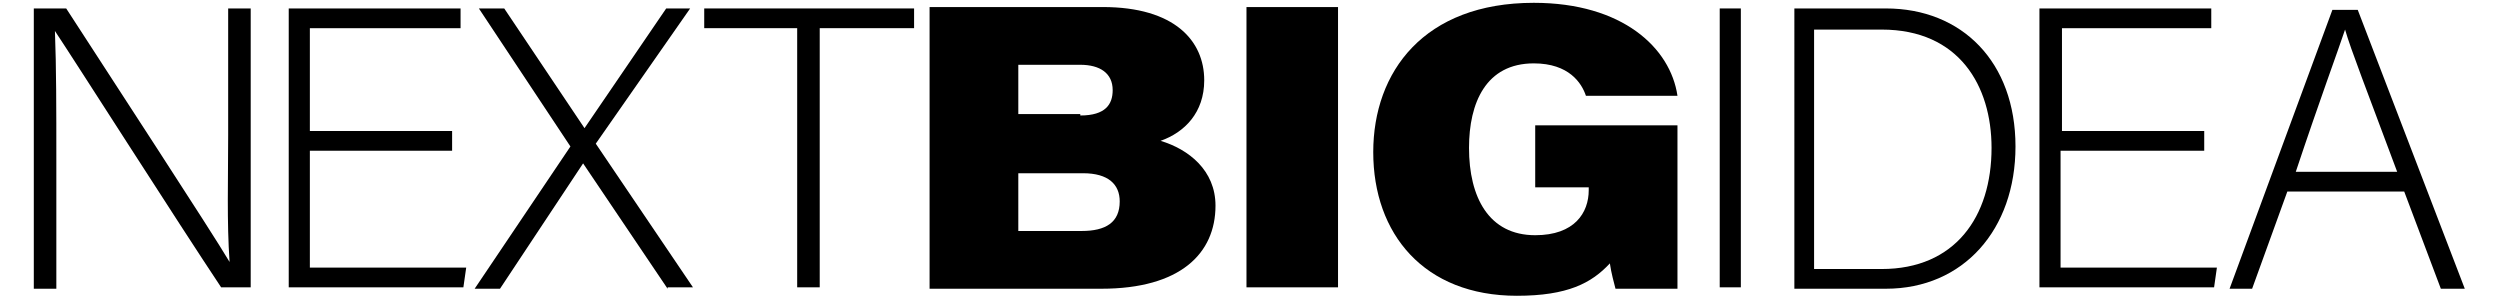 <?xml version="1.0" encoding="utf-8"?>
<!-- Generator: Adobe Illustrator 27.0.0, SVG Export Plug-In . SVG Version: 6.00 Build 0)  -->
<svg version="1.1" id="Layer_1" xmlns="http://www.w3.org/2000/svg" xmlns:xlink="http://www.w3.org/1999/xlink" x="0px" y="0px"
	 viewBox="0 0 177.5 21" style="enable-background:new 0 0 177.5 21;" xml:space="preserve">
<g>
	<path d="M2.4,20.5V0.6h2.3c3.1,4.8,10.3,15.8,11.6,18h0c-0.2-2.9-0.1-5.8-0.1-9v-9h1.6v19.8h-2.1C12.7,15.9,5.3,4.3,3.9,2.2h0
		C4,4.8,4,7.7,4,11.3v9.2H2.4z"/>
	<path d="M32.1,10.7H22v8.3h11.1l-0.2,1.4H20.5V0.6h12.2V2H22v7.3h10.1V10.7z"/>
	<path d="M47.4,20.5l-6-8.9h0l-5.9,8.9h-1.8l6.8-10.1L34,0.6h1.8l5.7,8.5h0l5.8-8.5H49l-6.7,9.6l6.9,10.2H47.4z"/>
	<path d="M56.7,2H50V0.6h14.9V2h-6.7v18.4h-1.6V2z"/>
	<path d="M66,0.5h12.3c5.1,0,7.2,2.4,7.2,5.2c0,2.3-1.4,3.7-3.1,4.3c2,0.6,3.9,2.1,3.9,4.6c0,3.4-2.5,5.9-8.1,5.9H66V0.5z M76.7,8.2
		c1.8,0,2.3-0.8,2.3-1.8c0-1.2-0.9-1.8-2.3-1.8h-4.4v3.5H76.7z M72.3,16.4h4.5c1.7,0,2.7-0.6,2.7-2.1c0-1.2-0.8-2-2.6-2h-4.6V16.4z"
		/>
	<path d="M95,0.5v19.9h-6.5V0.5H95z"/>
	<path d="M119.2,20.5h-4.5c-0.1-0.4-0.3-1.1-0.4-1.8c-1.3,1.4-3,2.3-6.6,2.3c-6.6,0-10.2-4.4-10.2-10.2c0-5.7,3.6-10.6,11.4-10.6
		c6.3,0,9.7,3.2,10.2,6.6h-6.5c-0.3-0.9-1.2-2.3-3.7-2.3c-3.4,0-4.6,2.8-4.6,6c0,3.5,1.4,6.2,4.7,6.2c2.8,0,3.8-1.6,3.8-3.2v-0.2
		H109V8.9h10.1V20.5z"/>
	<path d="M123.6,0.6v19.8h-1.5V0.6H123.6z"/>
	<path d="M127.3,0.6h6.6c5.4,0,9.2,3.8,9.2,9.8c0,5.9-3.7,10.1-9.2,10.1h-6.5V0.6z M128.8,19.1h4.8c5.2,0,7.8-3.7,7.8-8.6
		c0-4.4-2.3-8.4-7.8-8.4h-4.8V19.1z"/>
	<path d="M156.4,10.7h-10.1v8.3h11.1l-0.2,1.4h-12.4V0.6h12.2V2h-10.6v7.3h10.1V10.7z"/>
	<path d="M162.4,13.6l-2.5,6.9h-1.6l7.3-19.8h1.8l7.6,19.8h-1.7l-2.6-6.9H162.4z M170.2,12.2c-2.2-5.9-3.3-8.7-3.7-10.1h0
		c-0.5,1.5-1.8,5-3.5,10.1H170.2z"/>
</g>
</svg>
